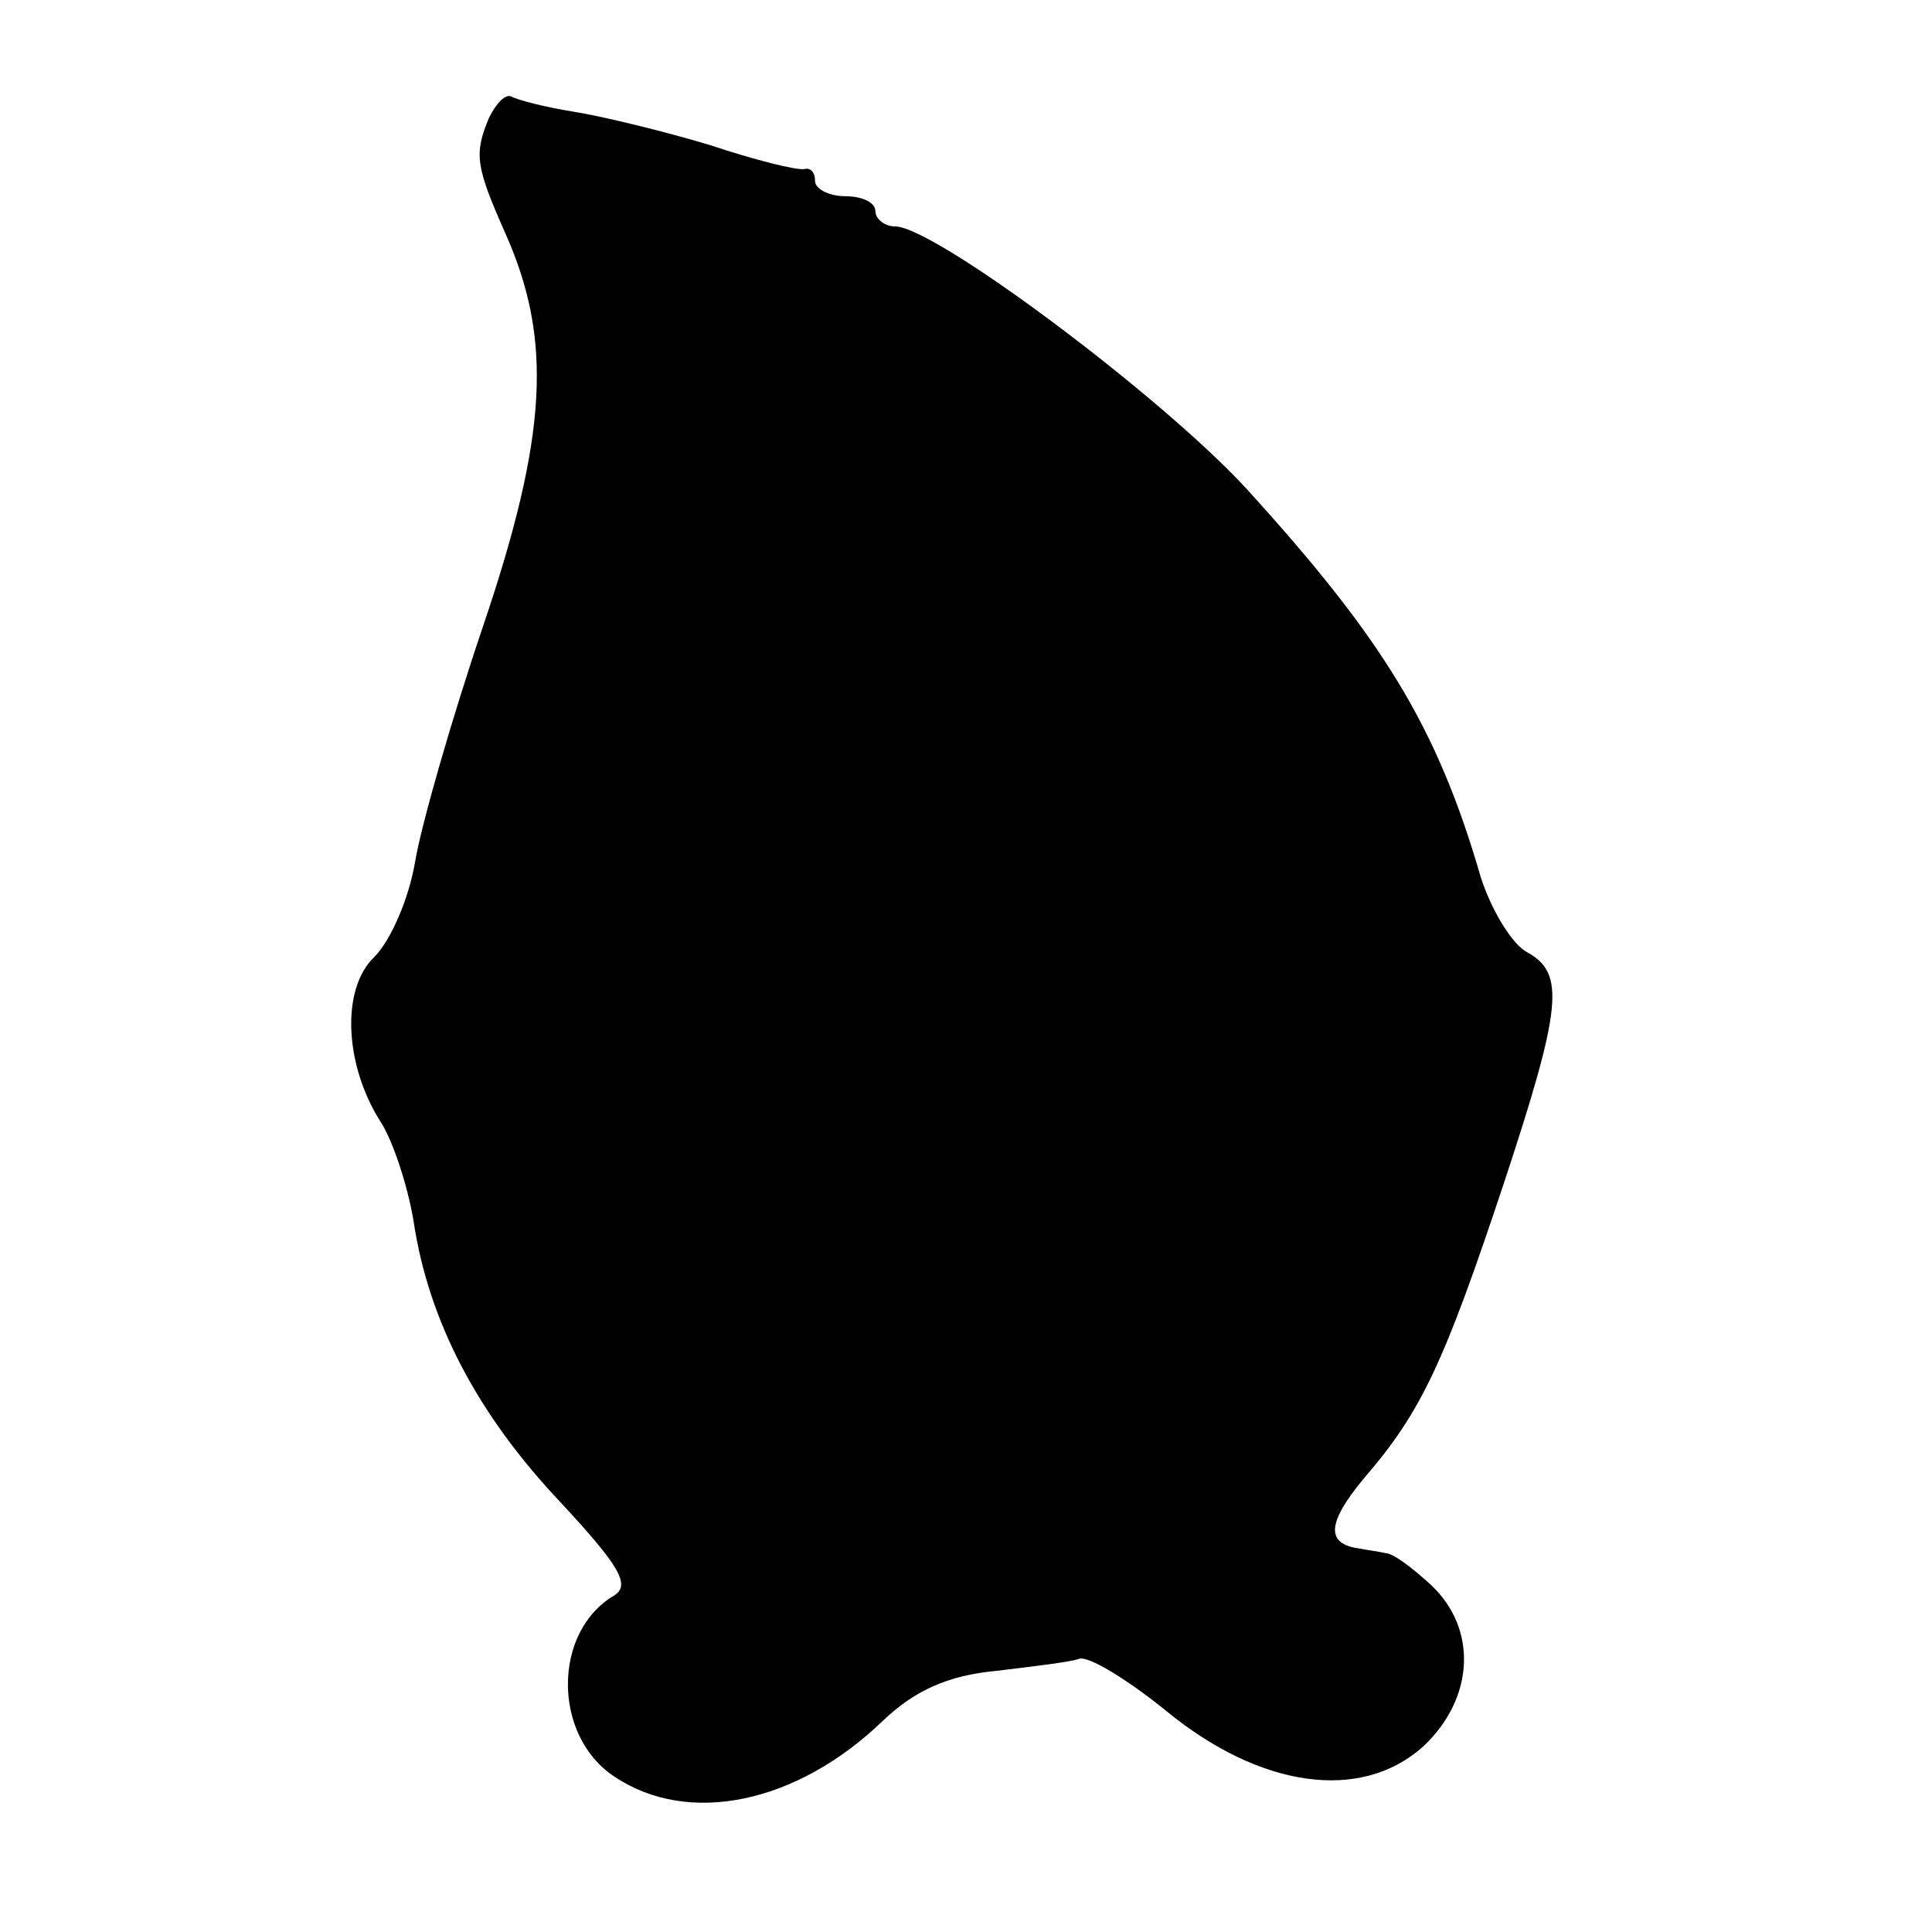 <?xml version="1.0" standalone="no"?>
<!DOCTYPE svg PUBLIC "-//W3C//DTD SVG 20010904//EN"
 "http://www.w3.org/TR/2001/REC-SVG-20010904/DTD/svg10.dtd">
<svg version="1.0" xmlns="http://www.w3.org/2000/svg"
 width="128pt" height="128pt" viewBox="0 0 128 128"
 preserveAspectRatio="xMidYMid meet">
<g transform="translate(0,128) scale(0.1,-0.1)"
fill="#000000" stroke="none">
<path d="M324 1202 c-10 -24 -9 -32 11 -77 31 -70 28 -133 -15 -260 -21 -62
-41 -132 -45 -156 -4 -24 -16 -52 -27 -63 -22 -21 -20 -71 4 -109 8 -12 18
-42 22 -66 10 -67 43 -129 98 -187 38 -41 46 -54 35 -61 -41 -24 -41 -93 0
-120 49 -33 121 -18 178 37 21 20 43 30 75 33 25 3 50 6 55 8 6 2 31 -13 57
-34 63 -52 130 -61 171 -24 34 32 36 78 5 107 -12 11 -25 21 -30 21 -4 1 -12
2 -17 3 -23 3 -22 17 3 47 38 44 53 77 92 194 39 118 41 140 16 154 -10 5 -24
28 -31 50 -29 100 -65 158 -155 257 -57 62 -207 174 -233 174 -7 0 -13 5 -13
10 0 6 -9 10 -20 10 -11 0 -20 5 -20 10 0 6 -3 9 -7 8 -5 -1 -33 6 -63 16 -30
9 -71 19 -90 22 -19 3 -38 8 -41 10 -4 2 -10 -4 -15 -14z"/>
</g>
</svg>
